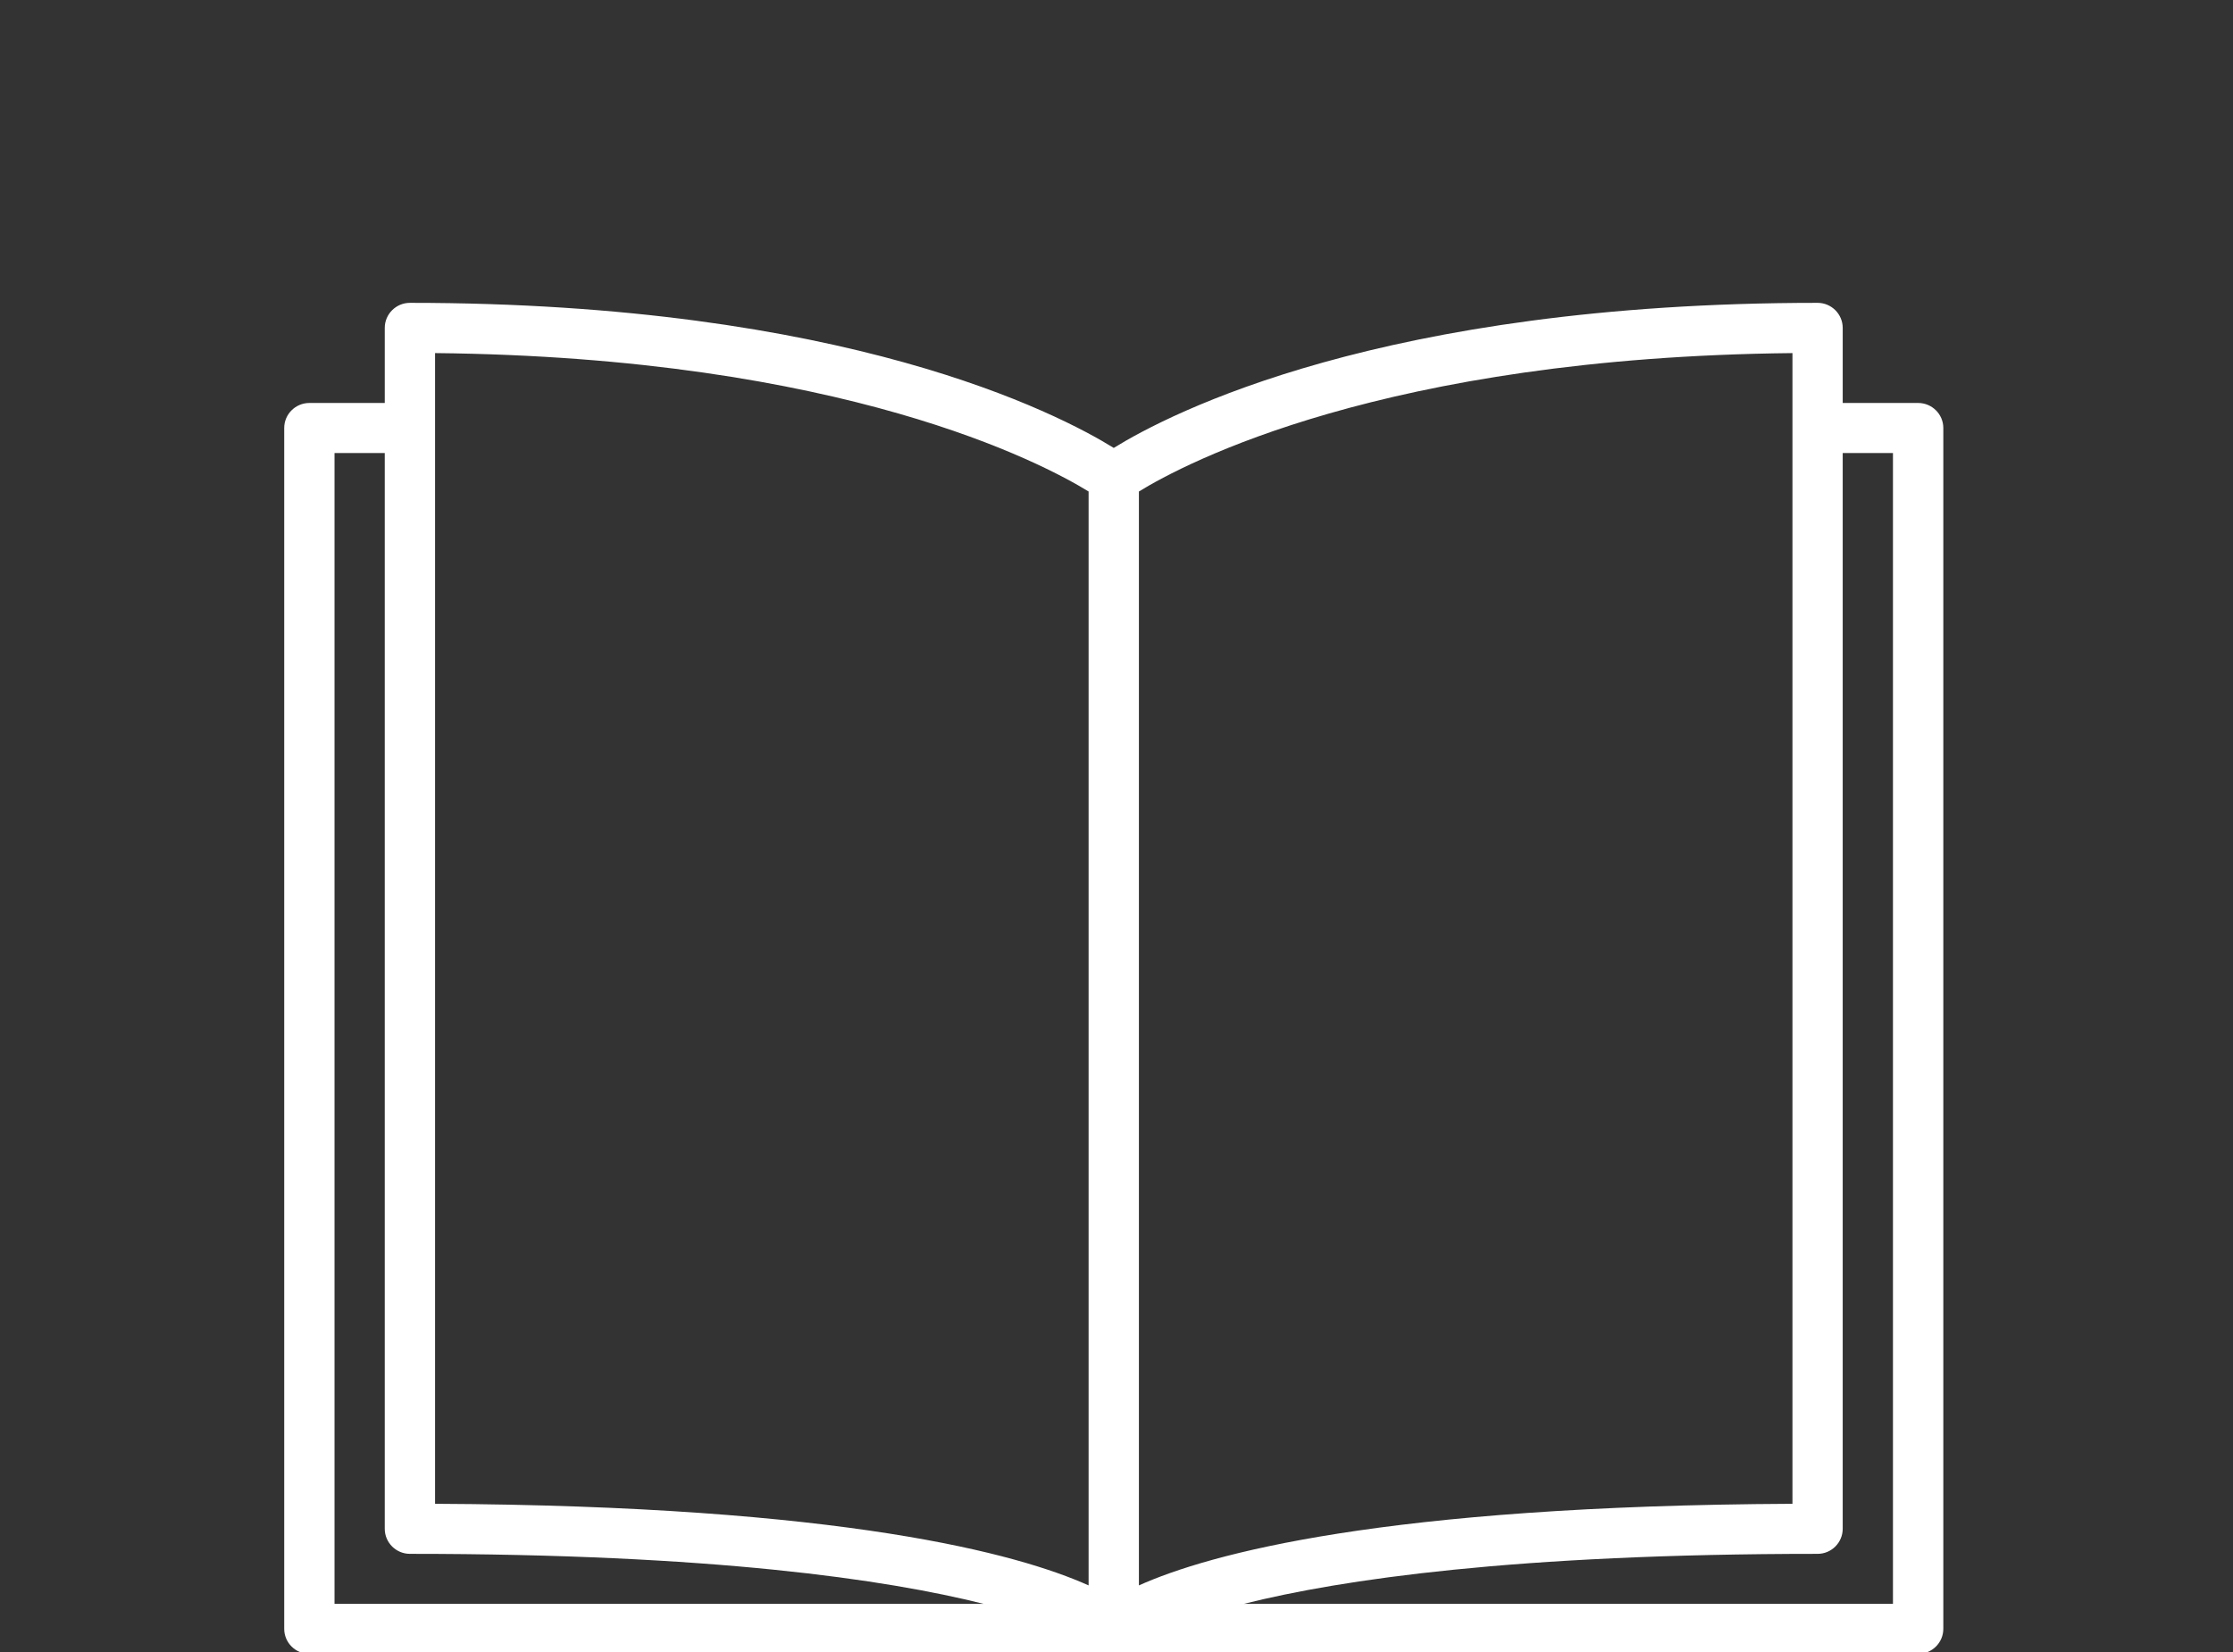 <?xml version="1.0" encoding="UTF-8"?>
<!DOCTYPE svg PUBLIC "-//W3C//DTD SVG 1.1//EN" "http://www.w3.org/Graphics/SVG/1.1/DTD/svg11.dtd">
<!-- Creator: CorelDRAW 2020 (64-Bit) -->
<svg xmlns="http://www.w3.org/2000/svg" xml:space="preserve" width="50mm" height="37mm" version="1.1" style="shape-rendering:geometricPrecision; text-rendering:geometricPrecision; image-rendering:optimizeQuality; fill-rule:evenodd; clip-rule:evenodd"
viewBox="0 0 5000 3700"
 xmlns:xlink="http://www.w3.org/1999/xlink"
 xmlns:xodm="http://www.corel.com/coreldraw/odm/2003">
 <rect x="0" y="0" width="5000" height="3700" fill="#333333" stroke="none"/>
 <defs>
  <style type="text/css">
   <![CDATA[
    .fil0 {fill:white;fill-rule:nonzero}
   ]]>
  </style>
 </defs>
 <g id="Ebene_x0020_1">
  <path class="fil0" d="M4238.61 3592.08l-1453.12 0c217.52,-54.52 606.98,-111.91 1284.44,-111.91 30.84,0 56.16,-25.12 56.16,-56.16l0 -2409.37 112.52 0 0 2577.44zm-1688.44 -2491.26c101.28,-62.29 547.8,-300.61 1463.39,-310l0 2577.24c-916.35,4.28 -1306.26,112.31 -1463.39,182.77l0 -2450.01zm-112.64 2450.01c-157.13,-70.46 -547.04,-178.49 -1463.35,-182.77l0 -2577.24c915.55,9.39 1362.09,247.71 1463.35,310l0 2450.01zm-1688.48 41.25l0 -2577.44 112.48 0 0 2409.37c0,31.04 25.33,56.16 56.35,56.16 677.51,0 1066.83,57.39 1284.16,111.91l-1452.99 0zm3545.92 -2689.55l-168.88 0 0 -168.07c0,-31.05 -25.32,-56.17 -56.16,-56.17 -975.7,0 -1451.3,247.72 -1576.08,324.92 -124.78,-77.2 -600.38,-324.92 -1575.97,-324.92 -31.02,0 -56.35,25.12 -56.35,56.17l0 168.07 -168.8 0c-31,0 -56.33,25.12 -56.33,55.95l0 2689.76c0,30.84 25.33,55.96 56.33,55.96l3602.24 0c31.05,0 56.37,-25.12 56.37,-55.96l0 -2689.76c0,-30.83 -25.32,-55.95 -56.37,-55.95z"/>
 </g>
</svg>
